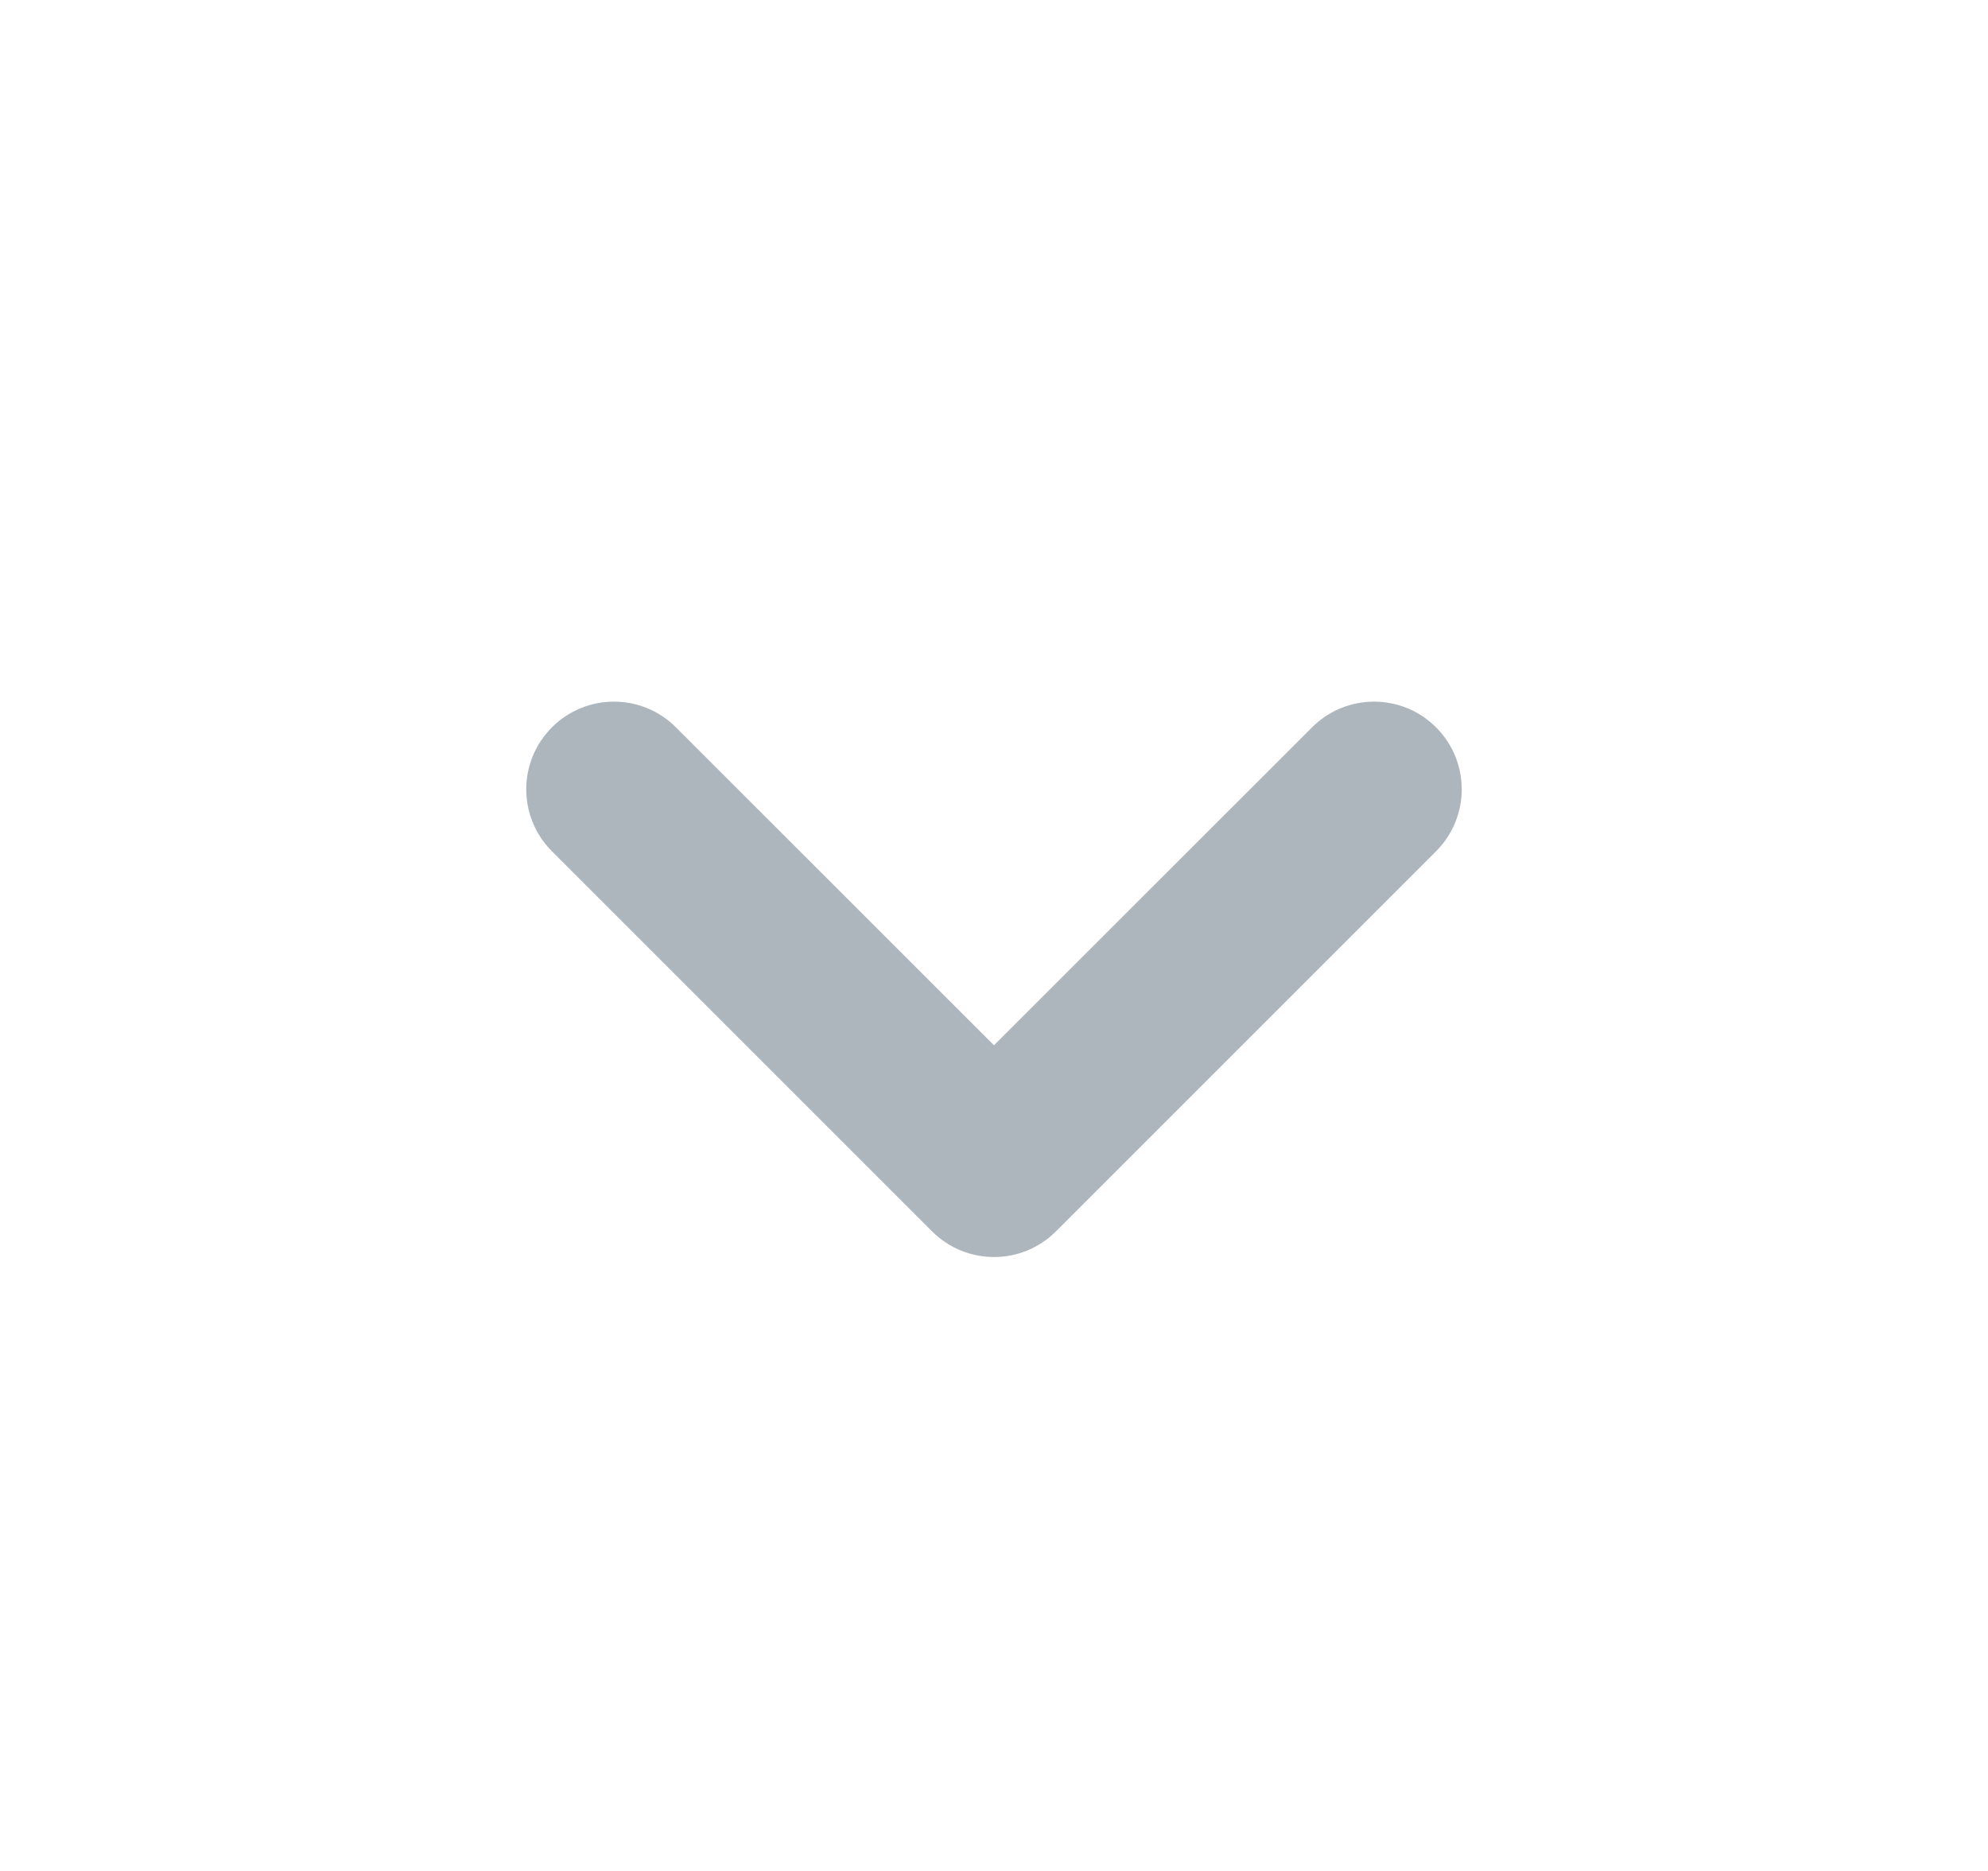 <svg width="17" height="16" viewBox="0 0 17 16" fill="none" xmlns="http://www.w3.org/2000/svg">
<path fill-rule="evenodd" clip-rule="evenodd" d="M4.72 6.22C5.013 5.927 5.487 5.927 5.78 6.22L8.5 8.939L11.22 6.22C11.513 5.927 11.987 5.927 12.28 6.22C12.573 6.513 12.573 6.987 12.28 7.28L9.03 10.53C8.737 10.823 8.263 10.823 7.97 10.53L4.72 7.28C4.427 6.987 4.427 6.513 4.72 6.22Z" fill="#ADB5BD"/>
</svg>
